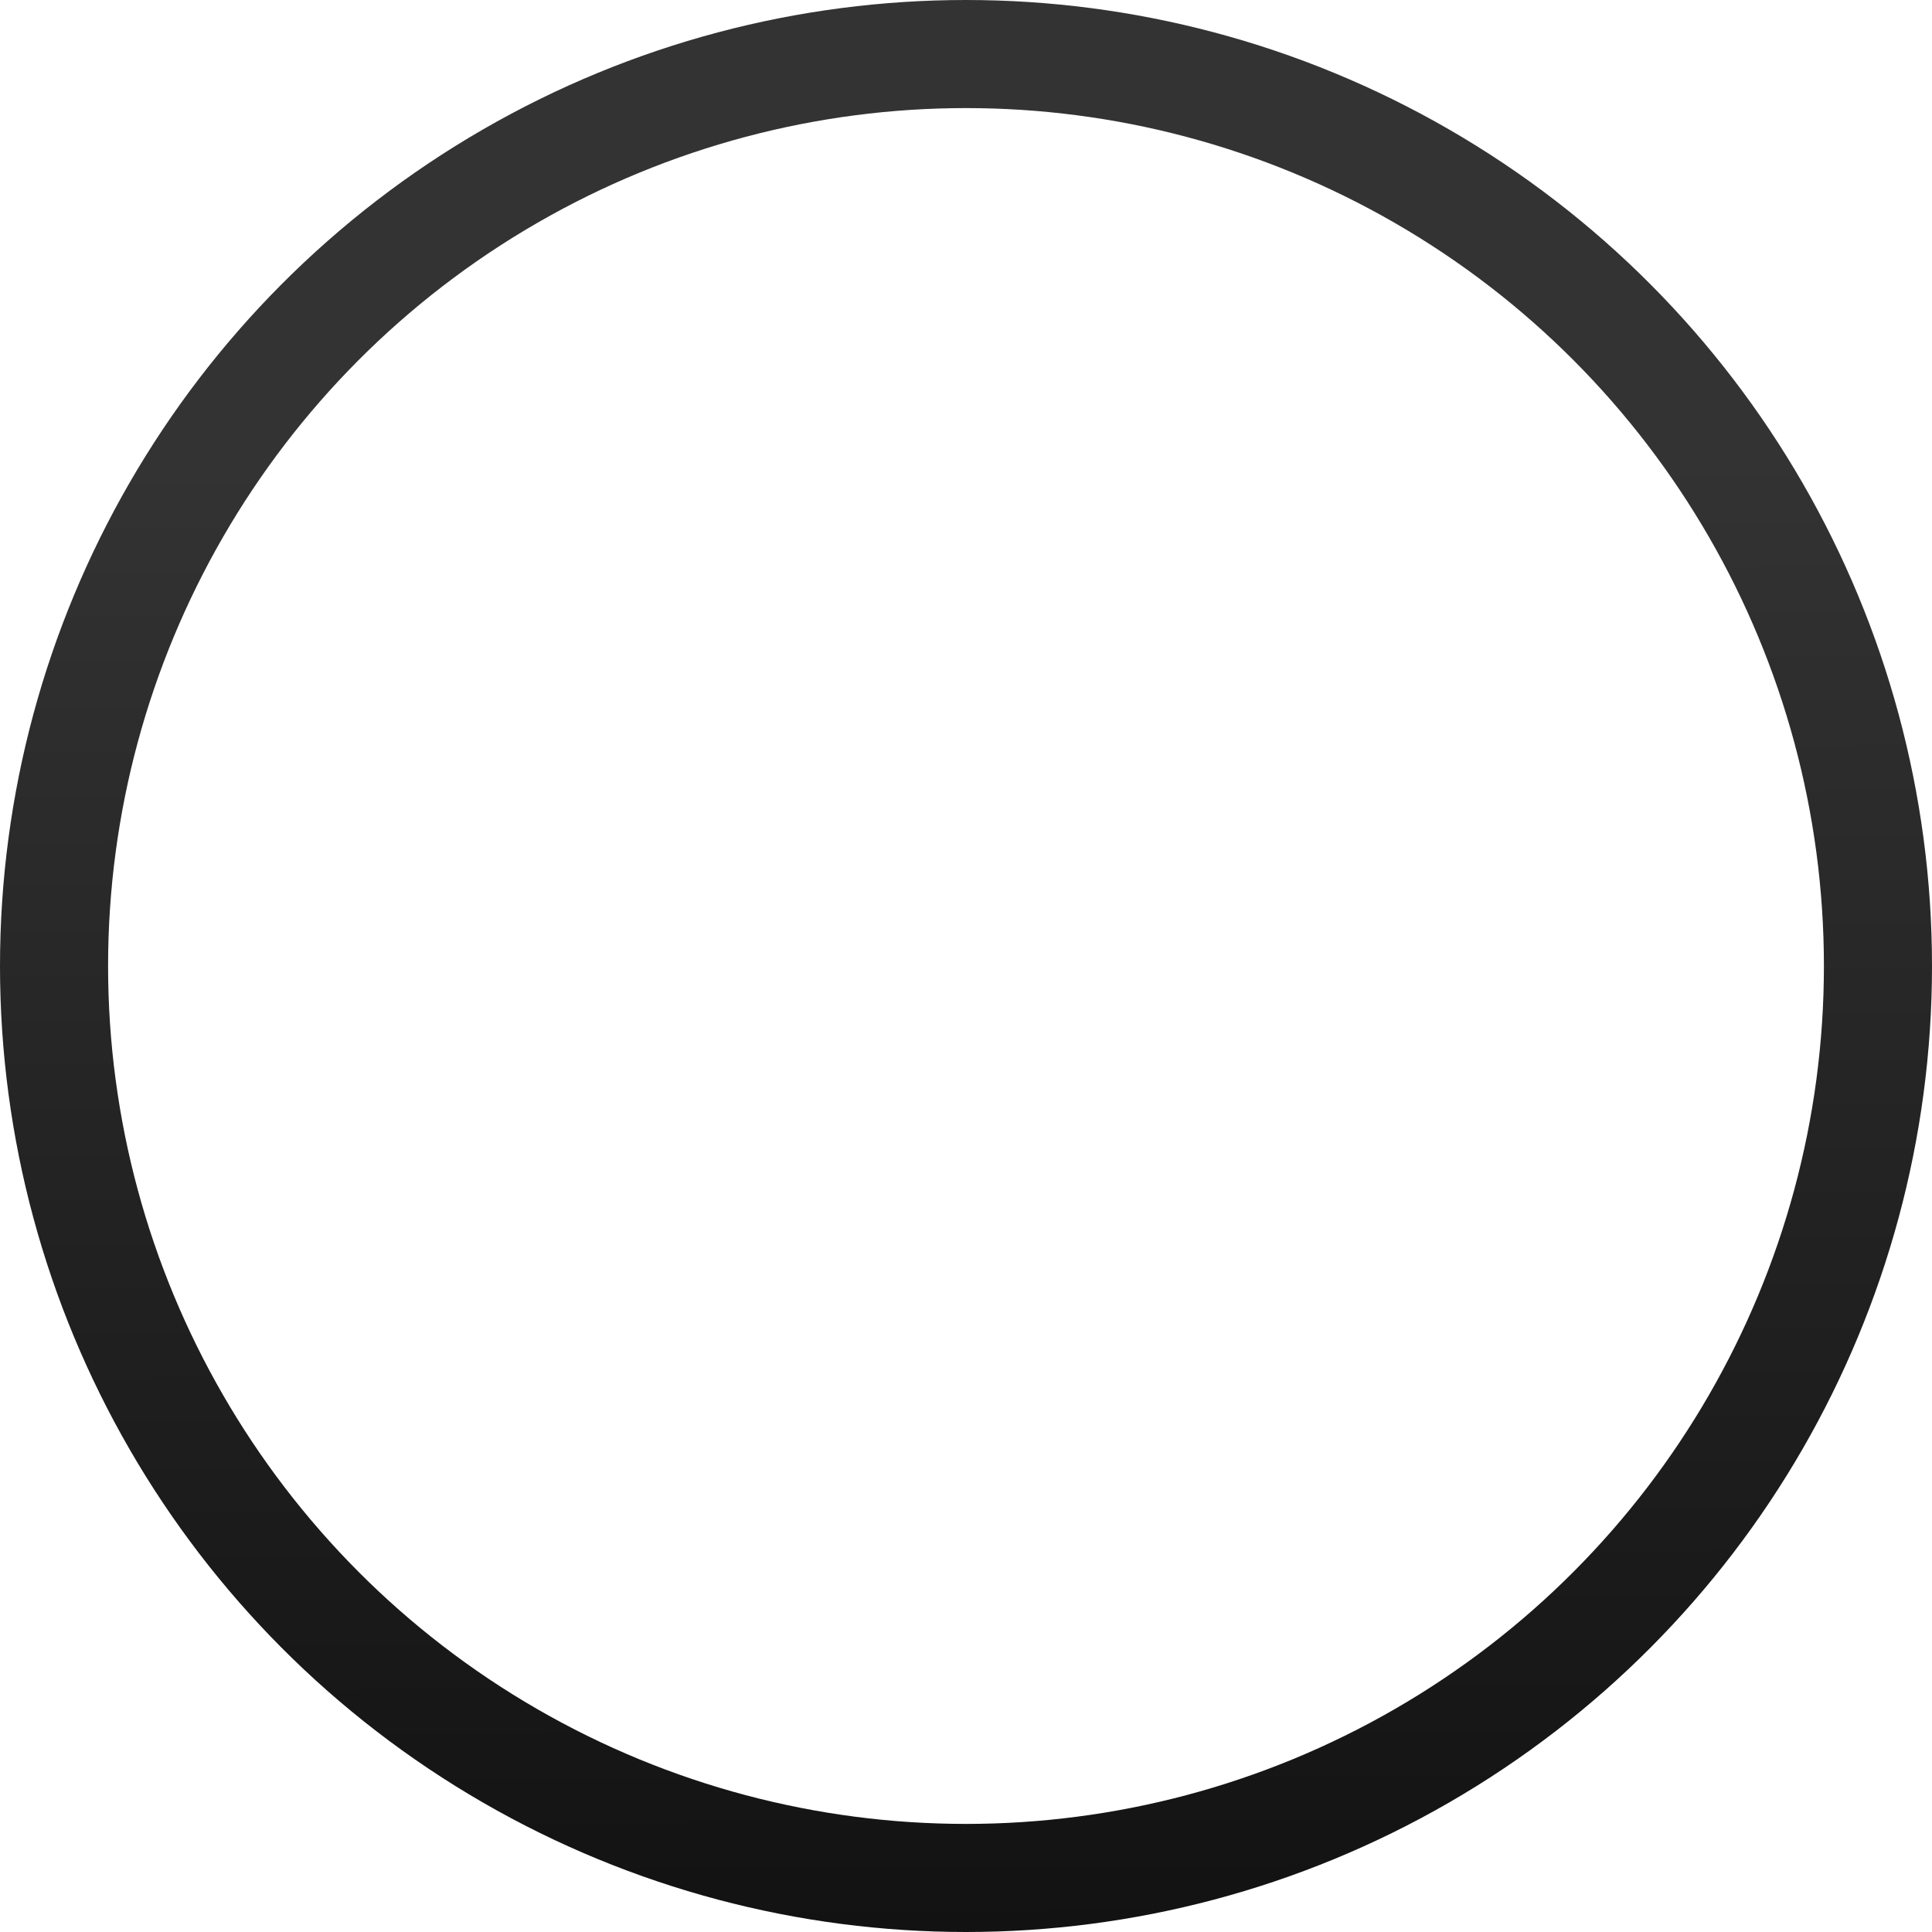 <?xml version="1.0" encoding="UTF-8"?> <svg xmlns="http://www.w3.org/2000/svg" width="715" height="715" viewBox="0 0 715 715" fill="none"> <circle cx="357.5" cy="357.5" r="337.5" stroke="url(#paint0_linear)" stroke-width="40"></circle> <defs> <linearGradient id="paint0_linear" x1="497.5" y1="715" x2="495.5" y2="169" gradientUnits="userSpaceOnUse"> <stop stop-color="#121212"></stop> <stop offset="1" stop-color="#333333"></stop> </linearGradient> </defs> </svg> 